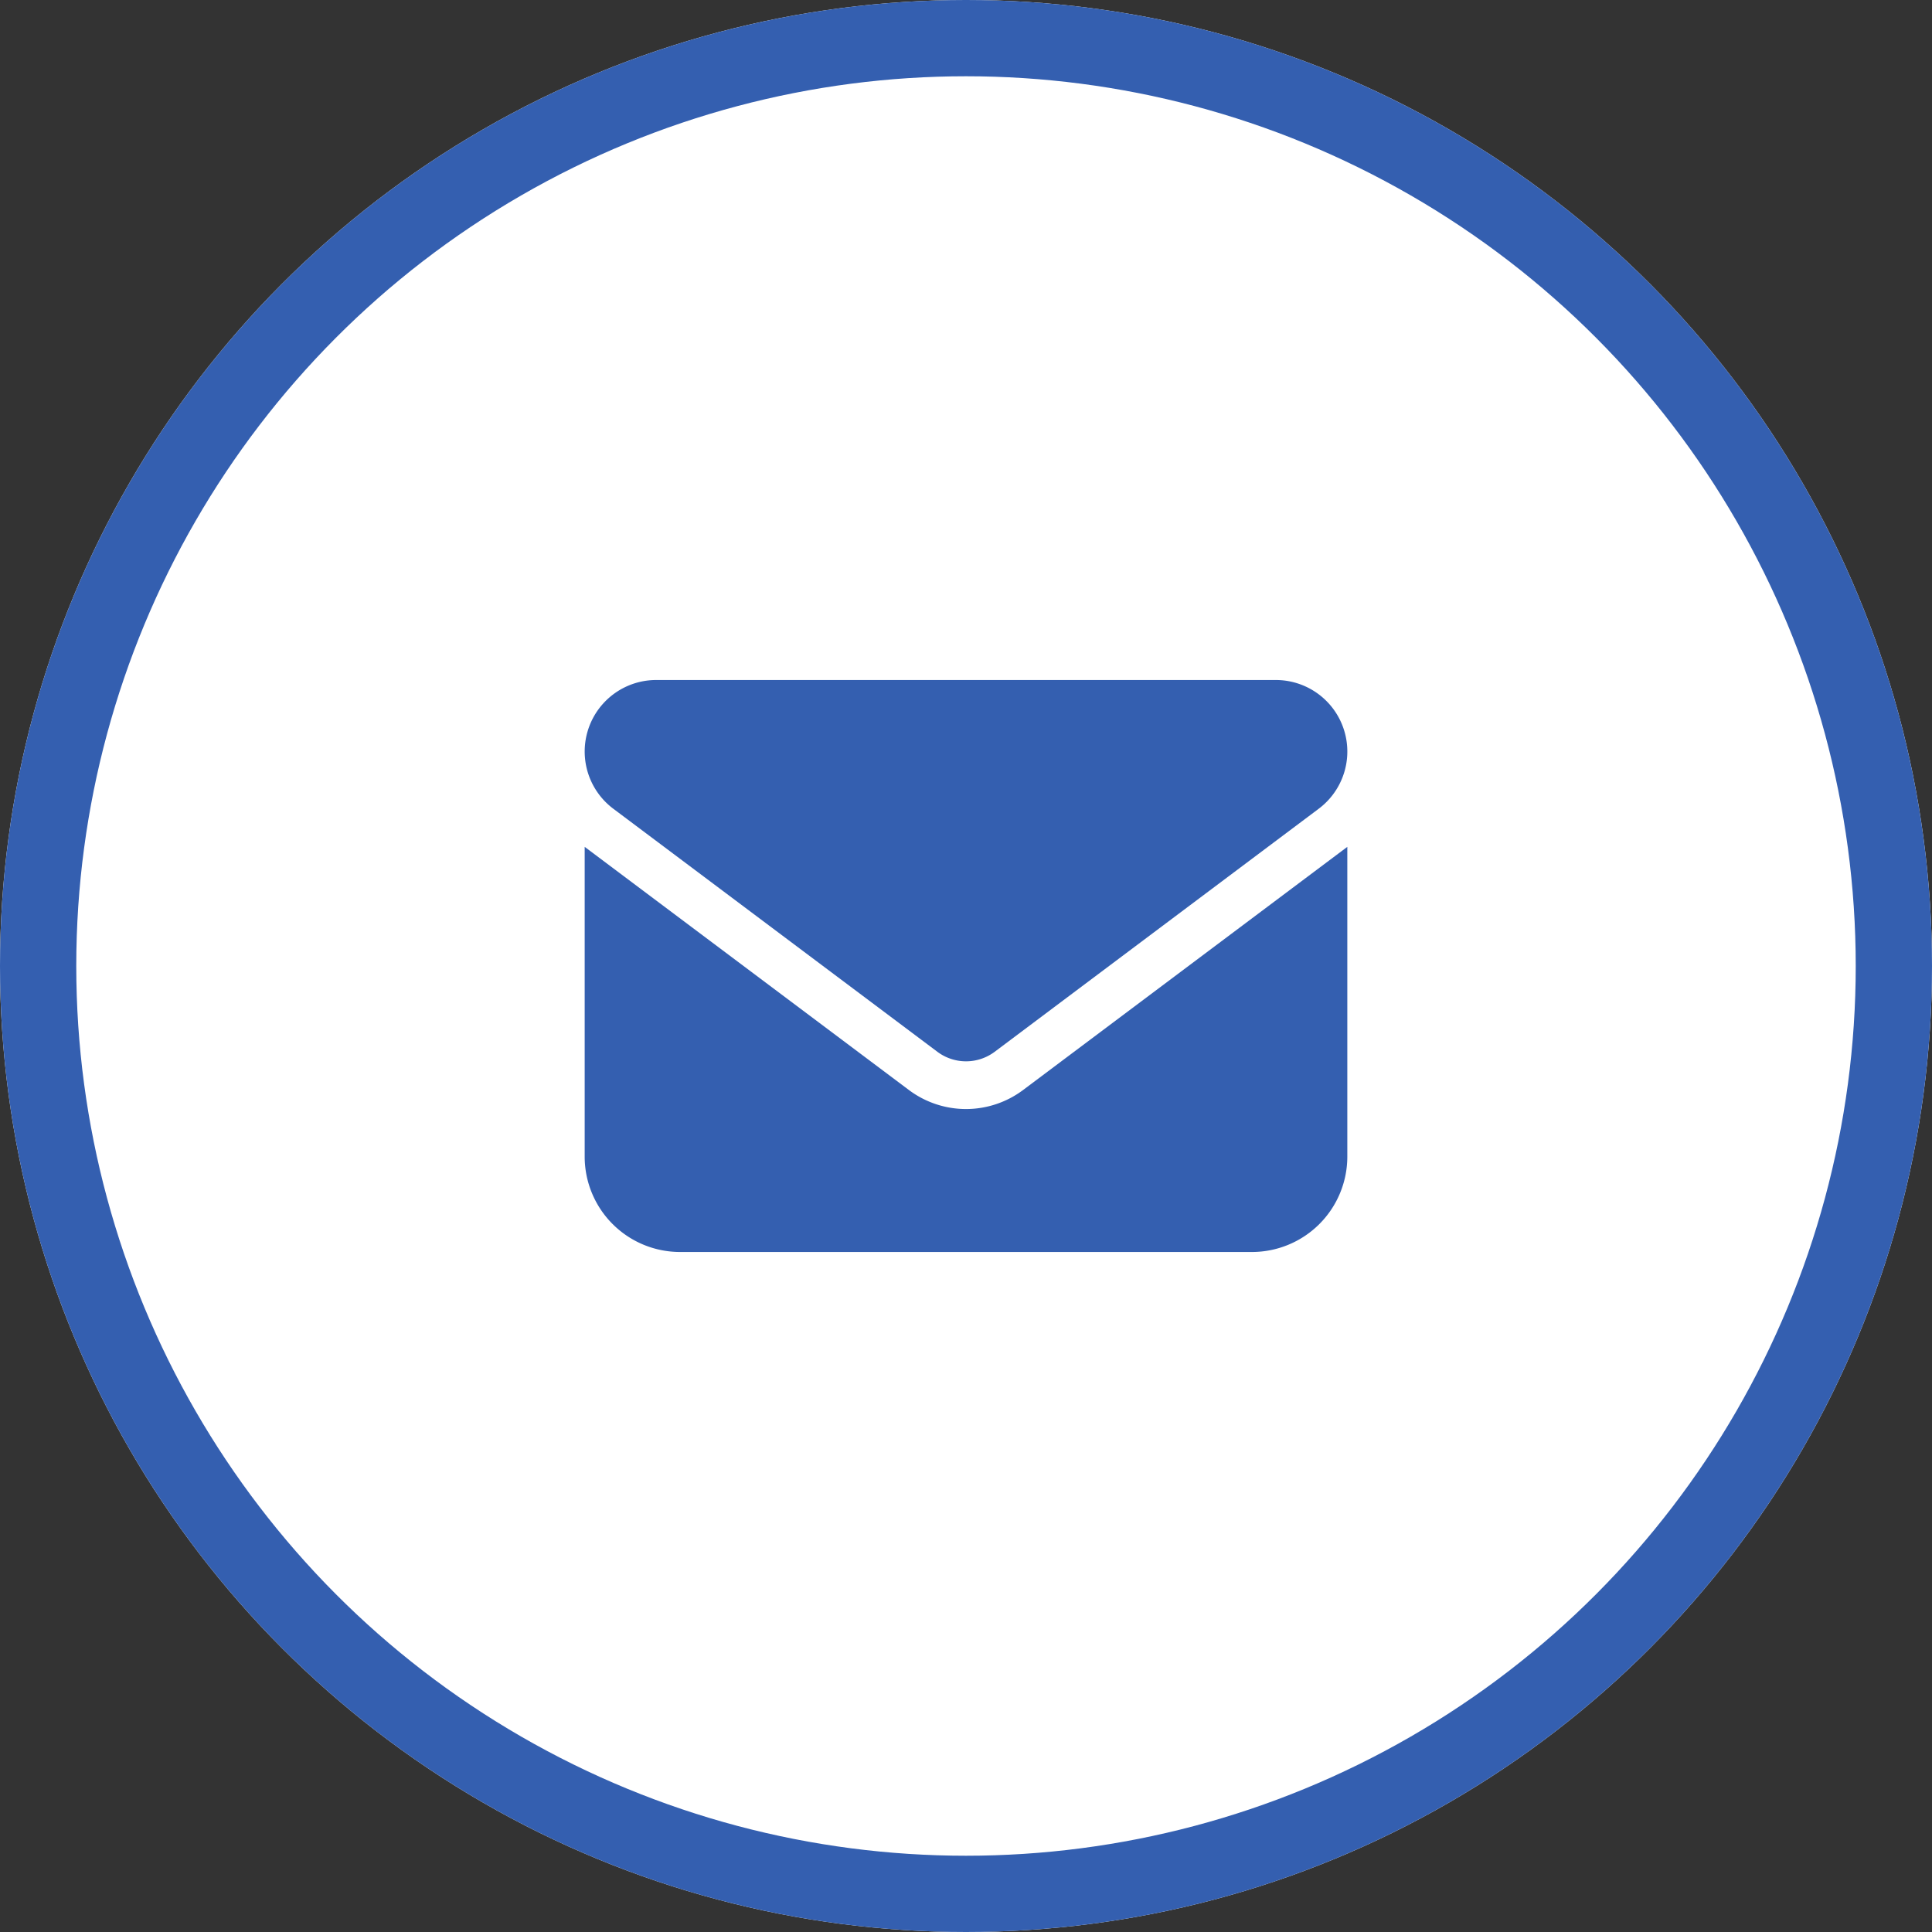 <svg xmlns="http://www.w3.org/2000/svg" width="76" height="76" viewBox="0 0 76 76">
  <rect x="0" y="0" width="76" height="76" fill="#333333" stroke="none"/>
  <g id="グループ_502" data-name="グループ 502" transform="translate(-572 -7637)">
    <g id="楕円形_23" data-name="楕円形 23" transform="translate(572 7637)" fill="#fff" stroke="#345fb0" stroke-width="3">
      <circle cx="38" cy="38" r="38" stroke="none"/>
      <circle cx="38" cy="38" r="36.5" fill="none"/>
    </g>
    <path id="envelope-solid" d="M27.188,64a2.813,2.813,0,0,1,1.688,5.063l-12.75,9.563a1.881,1.881,0,0,1-2.25,0L1.125,69.063A2.813,2.813,0,0,1,2.813,64ZM12.75,80.125a3.744,3.744,0,0,0,4.5,0L30,70.563V82.75a3.753,3.753,0,0,1-3.75,3.75H3.75A3.752,3.752,0,0,1,0,82.75V70.563Z" transform="translate(595 7599.75)" fill="#345fb0"/>
  </g>
</svg>
